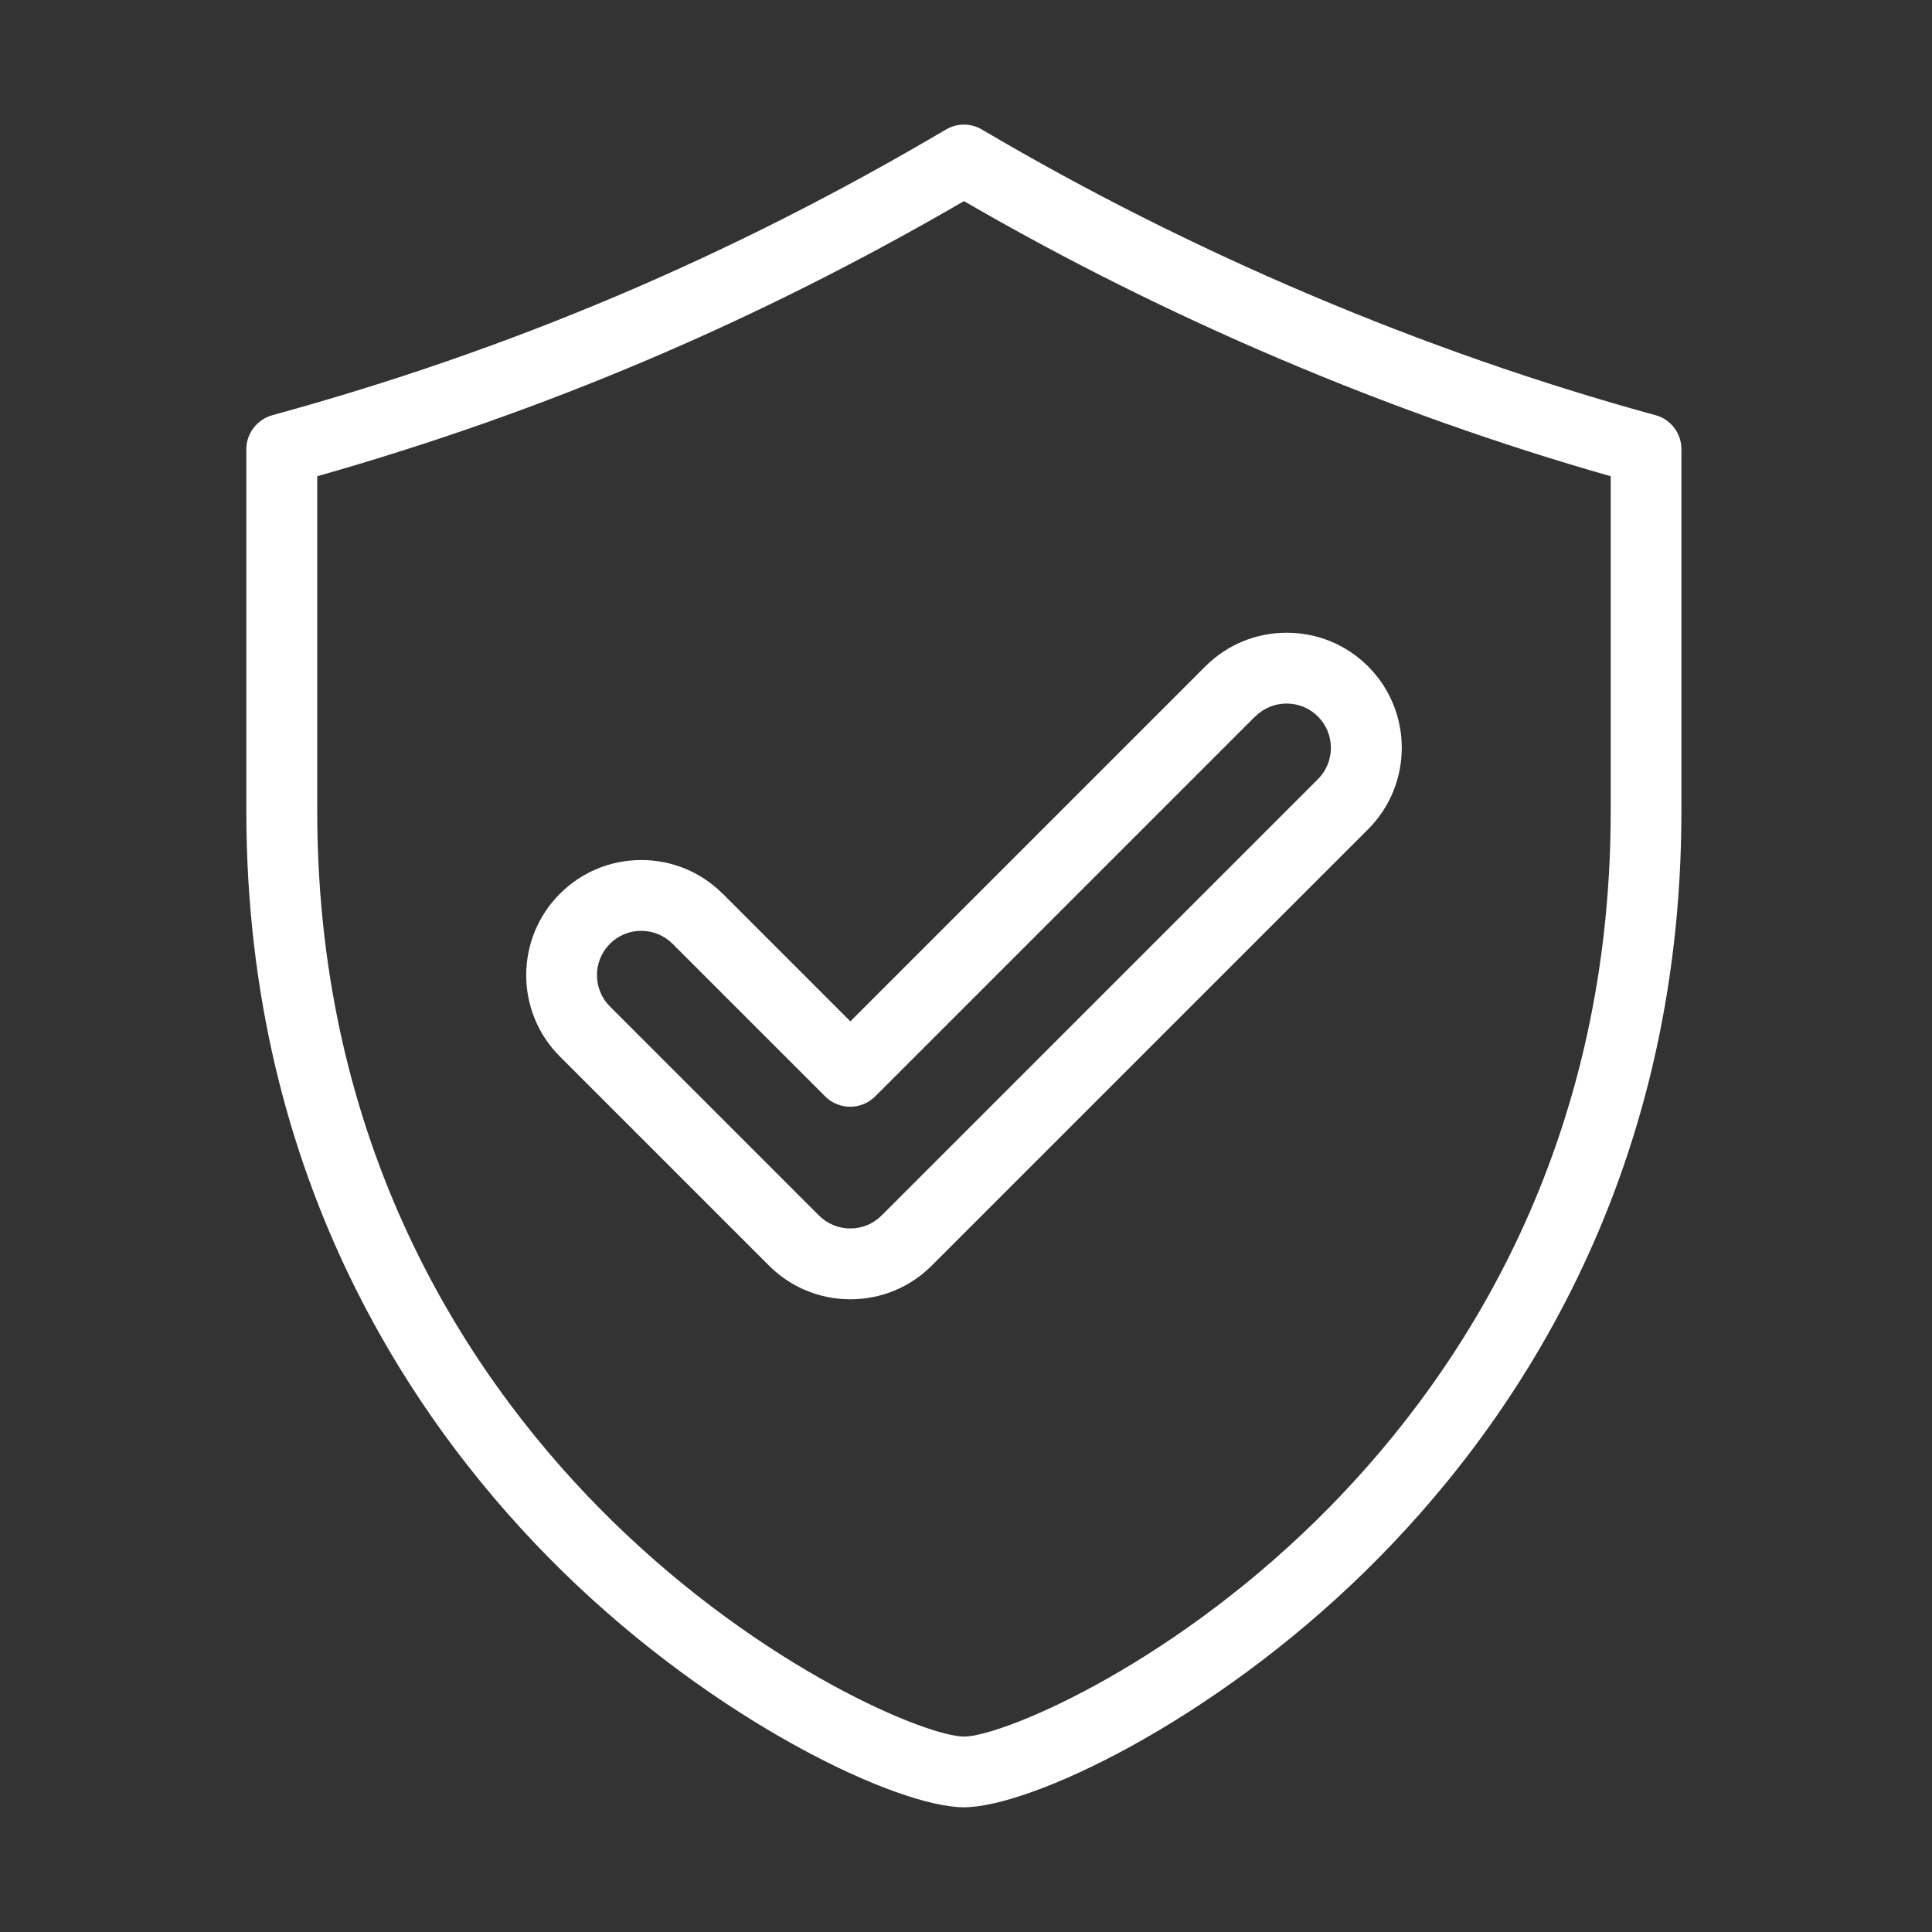 <?xml version="1.0" encoding="UTF-8"?>
<svg id="Capa_1" data-name="Capa 1" xmlns="http://www.w3.org/2000/svg" viewBox="0 0 200 200">
  <rect x="0" y="0" width="200" height="200" fill="#333333" stroke="none"/>
  <defs>
    <style>
      .cls-1 {
        fill: #fff;
        stroke-width: 0px;
      }
    </style>
  </defs>
  <path class="cls-1" d="M171.37,42.98c-23.97-6.57-48.07-16.79-69.72-29.57-1.15-.68-2.58-.68-3.73,0-22.27,13.15-45.07,22.82-69.72,29.57-1.59.44-2.7,1.88-2.7,3.53v37.44c0,38.56,17.79,64.08,32.71,78.7,16.06,15.74,34.78,24.44,41.57,24.44s25.51-8.7,41.57-24.45c14.92-14.62,32.71-40.14,32.71-78.7v-37.44c0-1.65-1.1-3.1-2.7-3.53ZM166.74,83.96c0,36.01-16.59,59.82-30.51,73.46-15.8,15.48-32.69,22.35-36.44,22.35s-20.64-6.87-36.44-22.35c-13.92-13.64-30.51-37.45-30.51-73.46v-34.66c23.57-6.69,45.52-16.03,66.95-28.48,20.89,12.12,43.94,21.93,66.95,28.48v34.66Z"/>
  <path class="cls-1" d="M74.81,92.52c-2.25-2.25-5.24-3.49-8.42-3.49s-6.18,1.24-8.43,3.49c-4.65,4.65-4.65,12.21,0,16.85l21.64,21.64c2.25,2.25,5.24,3.49,8.43,3.49s6.18-1.24,8.43-3.49l45.17-45.17c4.64-4.65,4.64-12.21,0-16.85-2.25-2.25-5.24-3.49-8.43-3.49s-6.18,1.24-8.43,3.49l-36.74,36.74-13.21-13.21ZM129.95,74.17c.87-.87,2.02-1.34,3.24-1.34s2.38.48,3.24,1.34c1.79,1.79,1.79,4.7,0,6.49l-45.17,45.17c-.87.87-2.02,1.34-3.24,1.34s-2.38-.48-3.24-1.34l-21.64-21.64c-1.79-1.79-1.79-4.7,0-6.49.87-.87,2.02-1.34,3.24-1.34s2.38.48,3.24,1.34l15.8,15.8c.69.69,1.62,1.07,2.59,1.07s1.9-.39,2.59-1.07l39.33-39.33Z"/>
</svg>